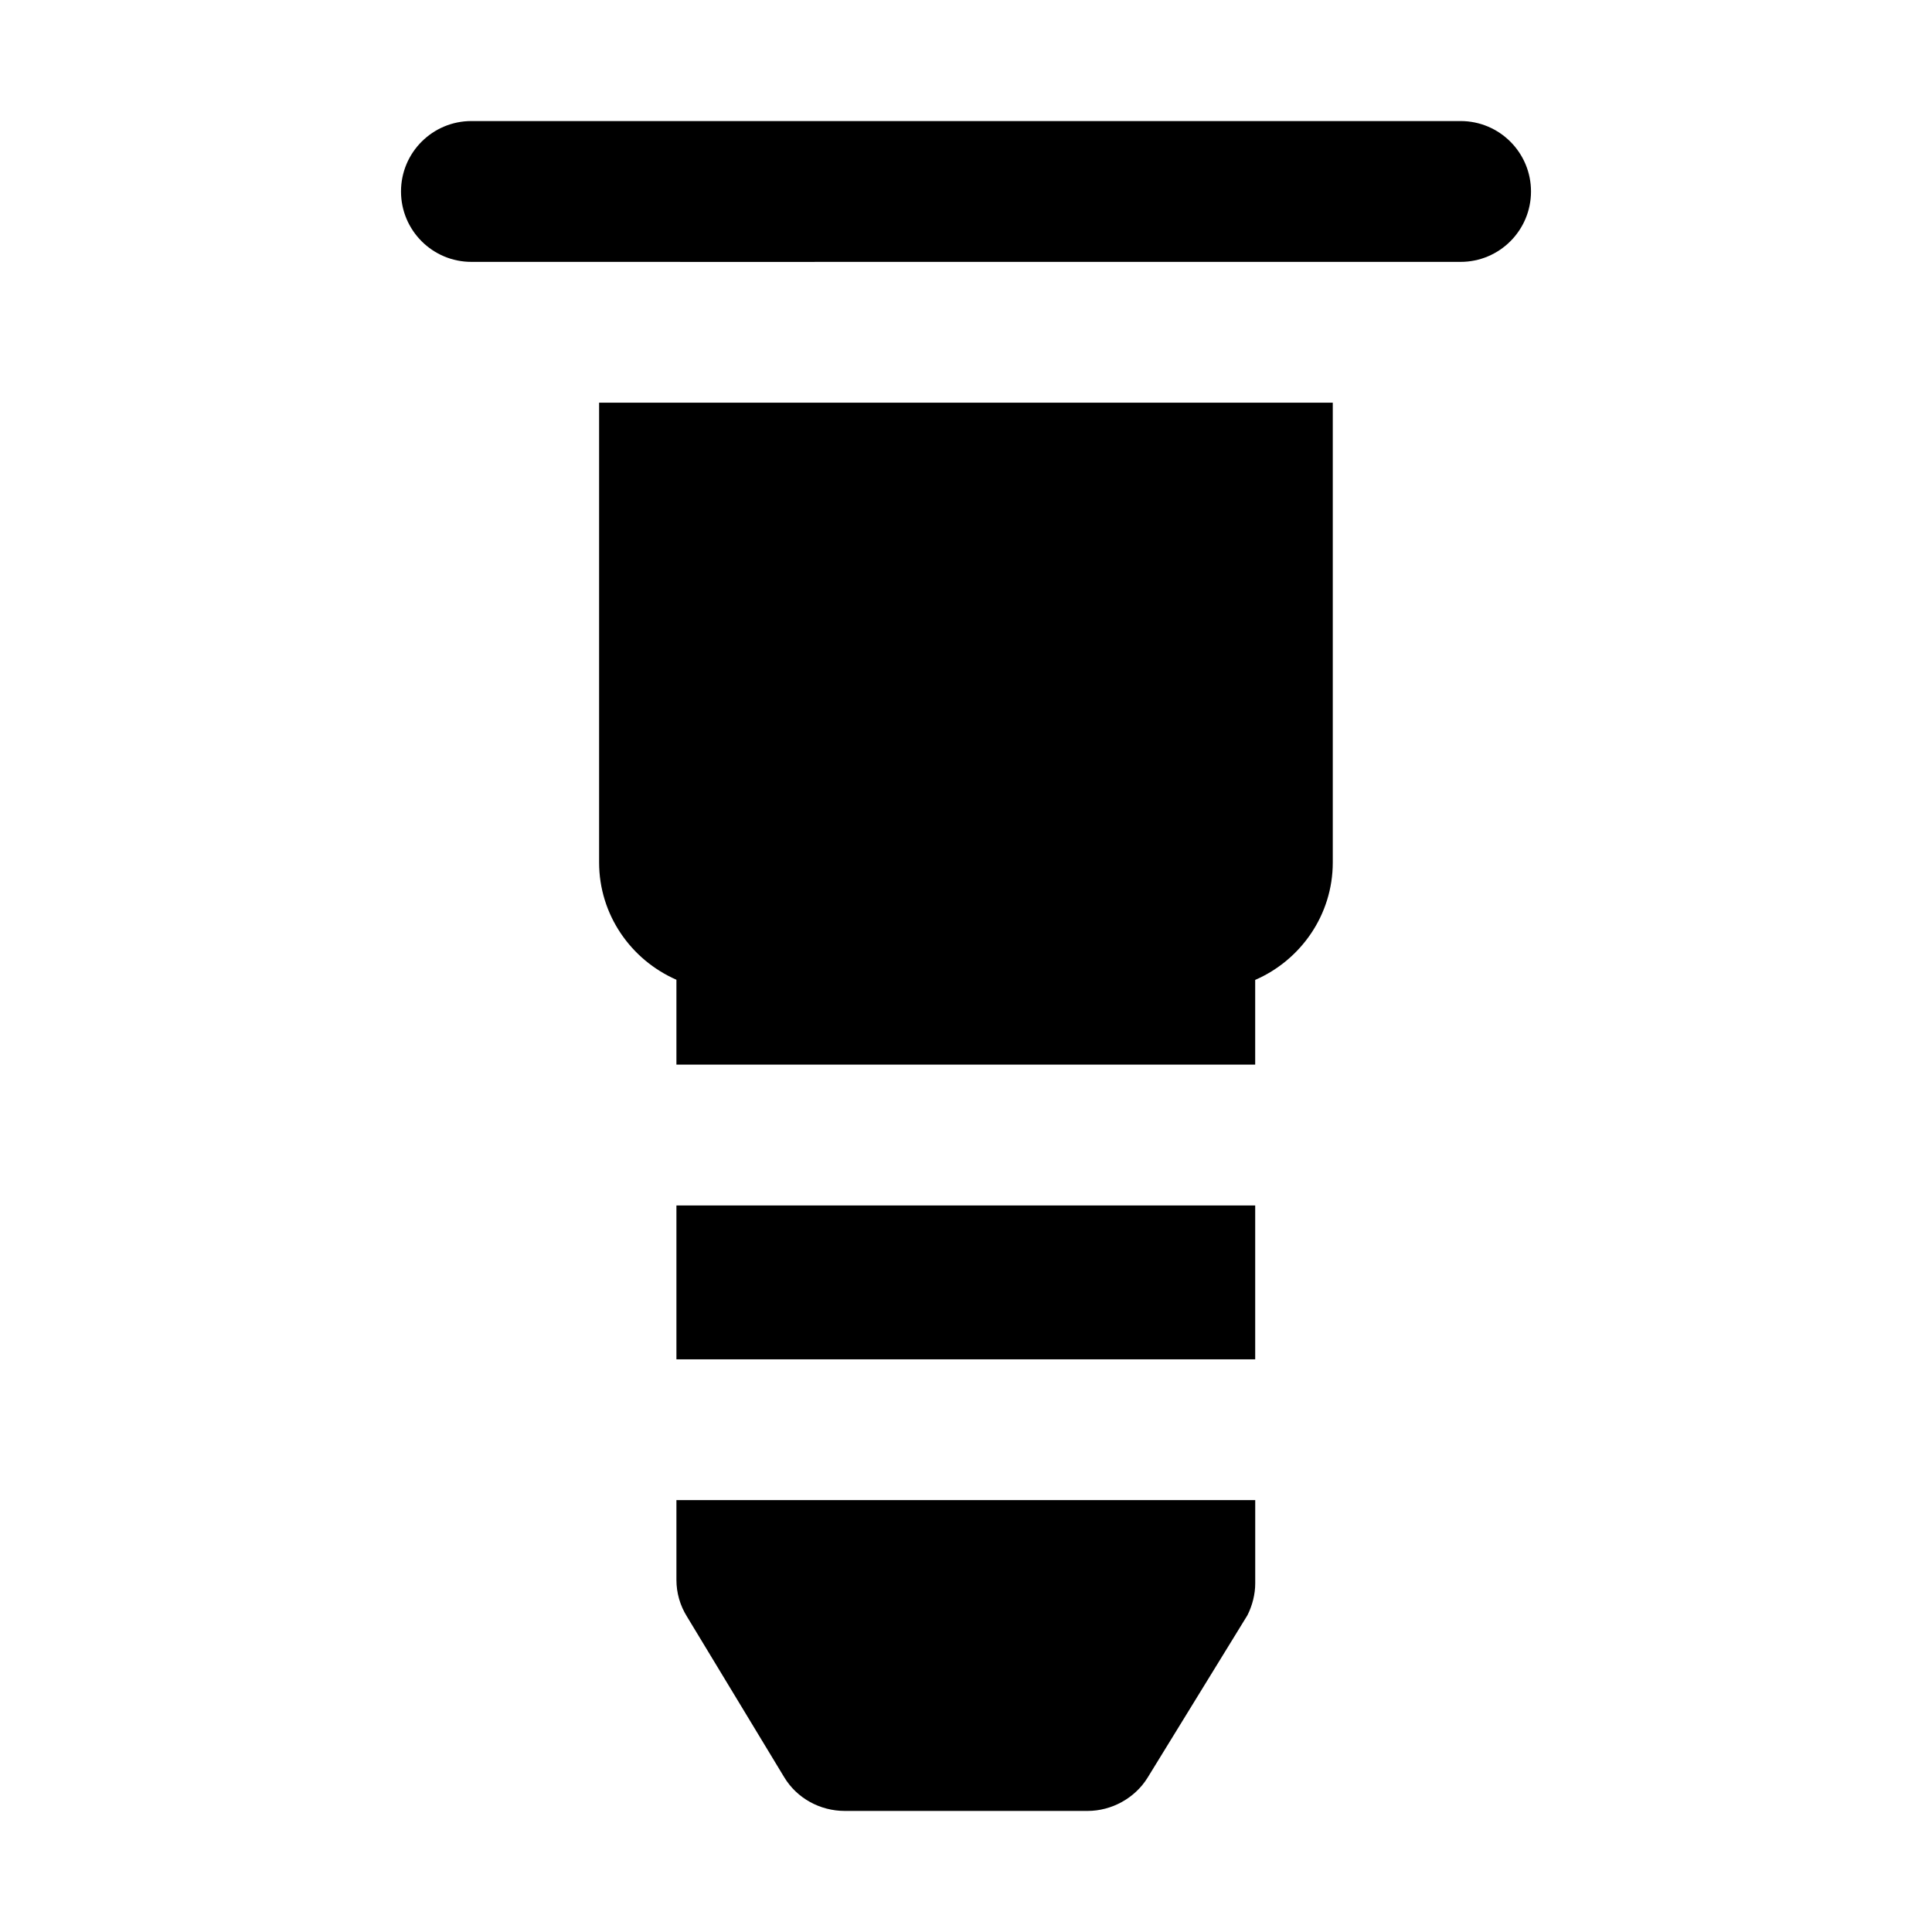 <?xml version="1.0" encoding="UTF-8"?>
<!-- Uploaded to: ICON Repo, www.iconrepo.com, Generator: ICON Repo Mixer Tools -->
<svg fill="#000000" width="800px" height="800px" version="1.1" viewBox="144 144 512 512" xmlns="http://www.w3.org/2000/svg">
 <g>
  <path d="m302.77 372.57c0 13.844 8.441 25.809 20.488 31.074v22.492h153.38v-22.449c12.086-5.25 20.562-17.242 20.562-31.117v-121.85h-194.43z"/>
  <path d="m531.07 176.08h-262.14c-10.312 0-18.66 8.355-18.66 18.66 0 10.305 8.348 18.66 18.66 18.66 262.66 0-211.39 0.02 262.14 0 10.312 0 18.66-8.355 18.66-18.66 0-10.305-8.344-18.66-18.66-18.66z"/>
  <path d="m323.26 463.46h153.38v40.777h-153.38z"/>
  <path d="m323.26 562.71c0 3.359 0.93 6.719 2.797 9.703l25.75 42.543c3.363 5.598 9.516 8.957 16.051 8.957h64.375c6.348 0 12.5-3.359 15.863-8.77l26.496-43.105c1.309-2.613 2.055-5.598 2.055-8.398v-22.094l-153.39 0.004z"/>
 </g>
</svg>
